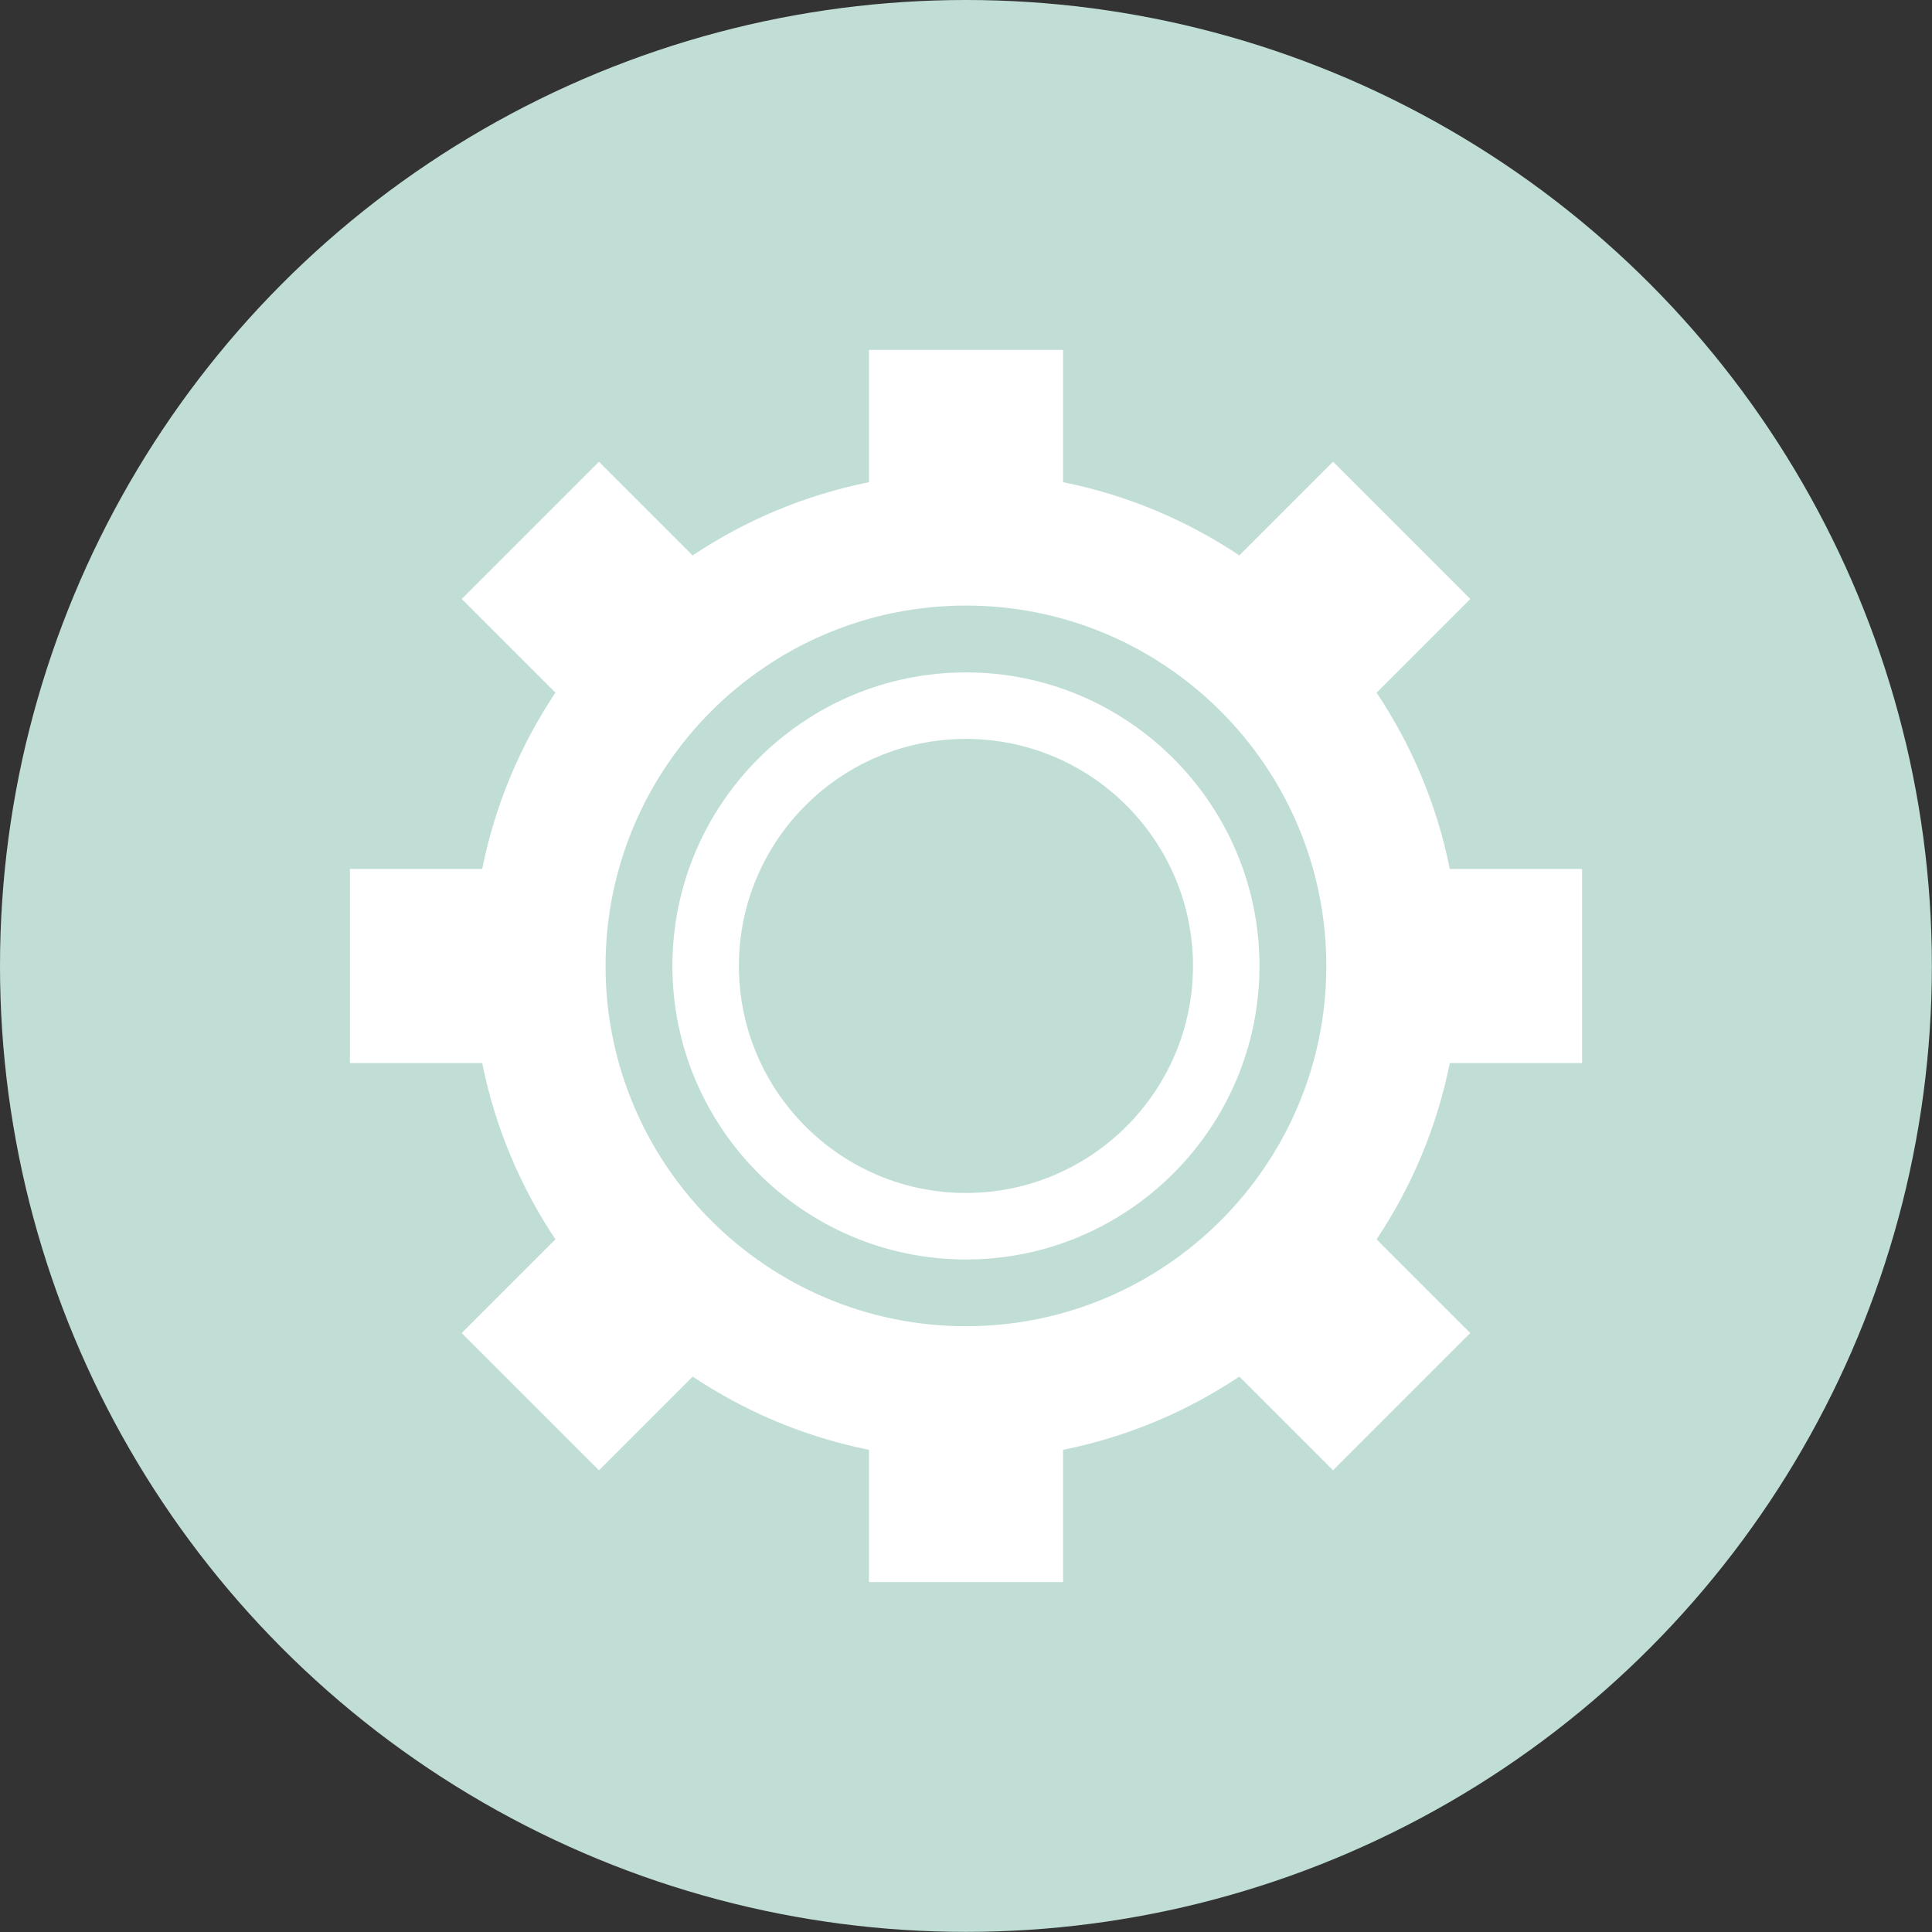 <?xml version="1.0" encoding="UTF-8"?>
<svg data-id="Layer_1" data-name="Layer 1" xmlns="http://www.w3.org/2000/svg" viewBox="0 0 164.15 164.15">
  <rect x="0" y="0" width="164.15" height="164.15" fill="#333333" stroke="none"/>
  <defs>
    <style>
      .cls-1 {
        fill: #c1ded6;
      }

      .cls-2 {
        fill: #fff;
      }
    </style>
  </defs>
  <circle class="cls-1" cx="82.07" cy="82.07" r="82.07"/>
  <path class="cls-2" d="M82.07,57.13c-13.75,0-24.94,11.19-24.94,24.94s11.19,24.94,24.94,24.94,24.94-11.19,24.94-24.94-11.19-24.94-24.94-24.94ZM82.07,101.36c-10.64,0-19.29-8.65-19.29-19.29s8.65-19.29,19.29-19.29,19.29,8.65,19.29,19.29-8.65,19.29-19.29,19.29Z"/>
  <path class="cls-2" d="M134.42,90.32v-16.49h-11.24c-1.09-5.45-3.24-10.51-6.22-14.98l7.96-7.96-11.66-11.66-7.96,7.96c-4.47-2.98-9.53-5.13-14.98-6.22v-11.24h-16.49v11.24c-5.45,1.09-10.51,3.24-14.98,6.22l-7.96-7.96-11.66,11.66,7.96,7.96c-2.98,4.47-5.13,9.53-6.22,14.98h-11.24v16.49h11.24c1.09,5.44,3.24,10.51,6.22,14.98l-7.96,7.96,11.66,11.66,7.96-7.96c4.47,2.98,9.53,5.13,14.98,6.22v11.24h16.49v-11.24c5.45-1.09,10.51-3.24,14.98-6.22l7.96,7.96,11.66-11.66-7.96-7.96c2.98-4.47,5.13-9.53,6.22-14.98h11.24ZM112.69,82.07c0,16.88-13.73,30.61-30.62,30.61s-30.62-13.73-30.62-30.61,13.73-30.62,30.62-30.62,30.62,13.73,30.62,30.62Z"/>
</svg>